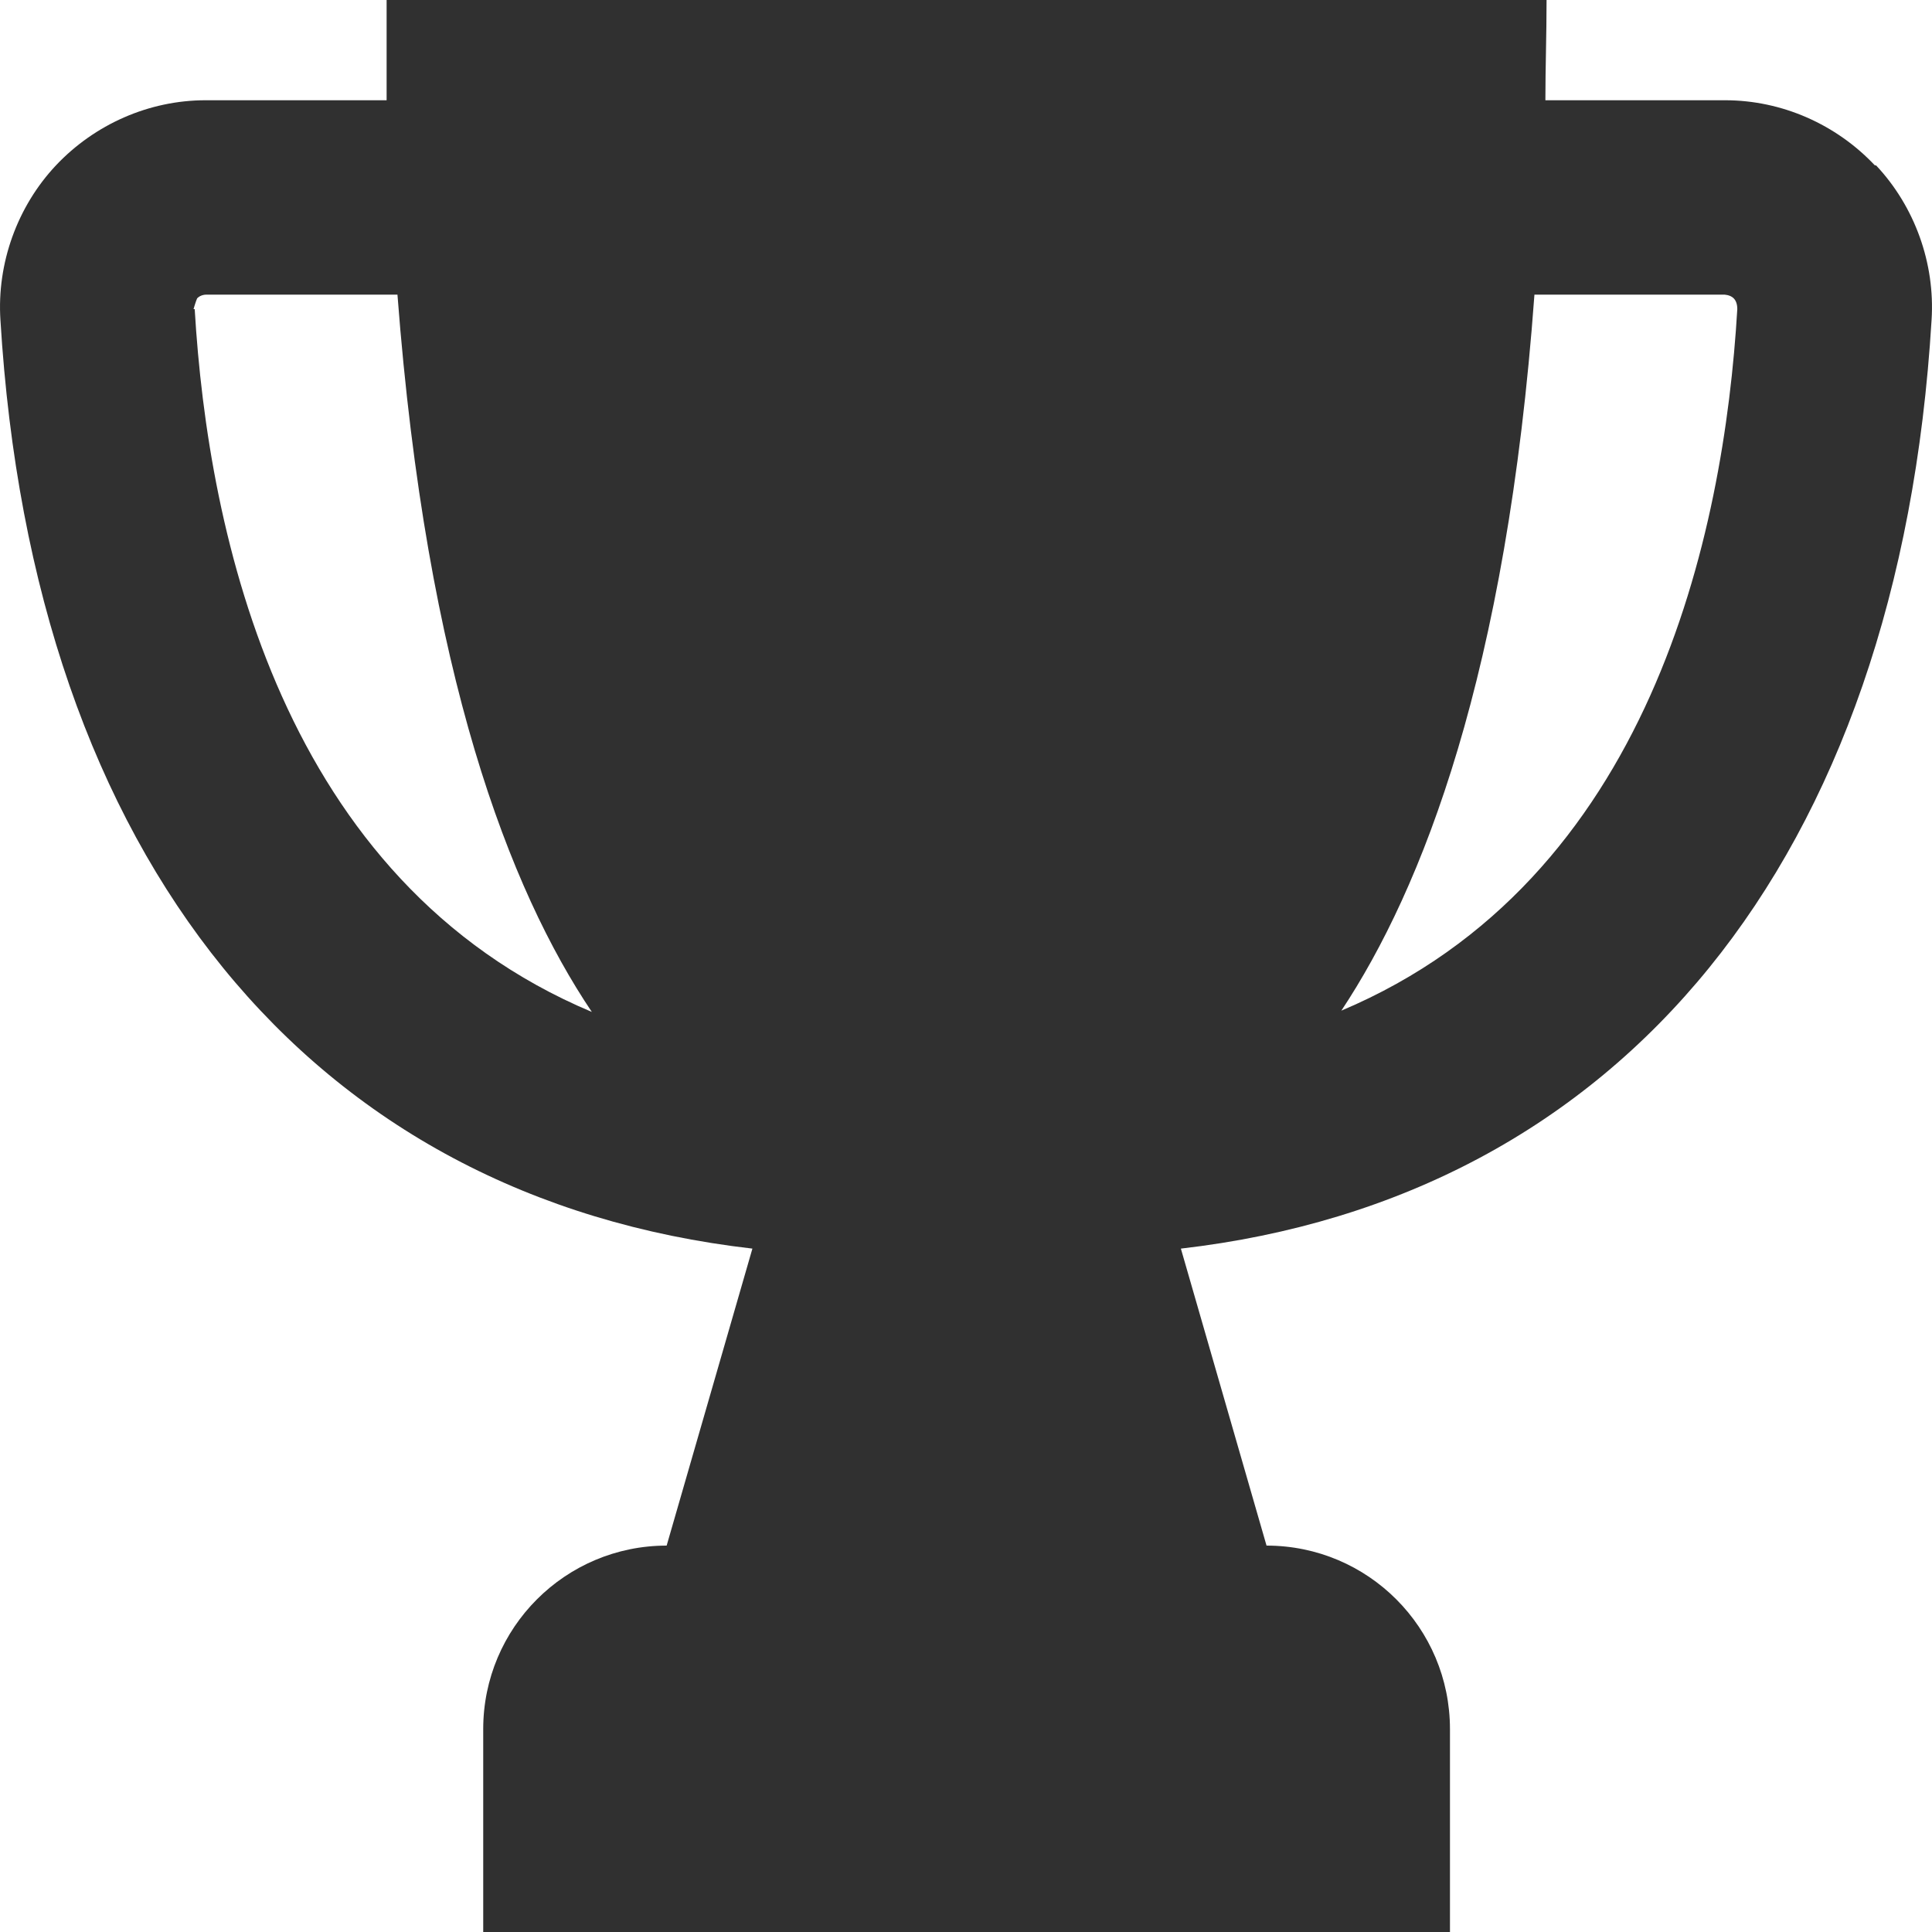 <svg width="18" height="18" viewBox="0 0 18 18" fill="none" xmlns="http://www.w3.org/2000/svg">
<path d="M17.468 1.541C17.108 1.159 16.602 0.934 16.073 0.934H14.398C14.398 0.63 14.409 0.326 14.409 0H3.602C3.602 0.315 3.602 0.63 3.602 0.934H1.915C1.387 0.934 0.881 1.159 0.521 1.541C0.161 1.924 -0.03 2.453 0.004 2.981C0.307 8.01 2.894 11.16 7.01 11.633L6.211 14.4C5.267 14.4 4.502 15.165 4.502 16.11V18H13.509V16.11C13.509 15.165 12.745 14.4 11.8 14.4L11.002 11.633C15.106 11.16 17.693 8.01 17.996 2.981C18.03 2.453 17.839 1.924 17.479 1.541H17.468ZM1.803 2.88C1.803 2.88 1.826 2.801 1.837 2.779C1.871 2.745 1.915 2.745 1.927 2.745H3.703C3.973 6.289 4.749 8.291 5.514 9.428C2.624 8.213 1.938 4.984 1.814 2.88H1.803ZM12.497 9.416C13.251 8.28 14.038 6.277 14.296 2.745H16.062C16.062 2.745 16.118 2.745 16.152 2.779C16.174 2.801 16.186 2.835 16.186 2.88C16.062 4.984 15.376 8.201 12.497 9.416Z" fill="#303030"/>
</svg>
